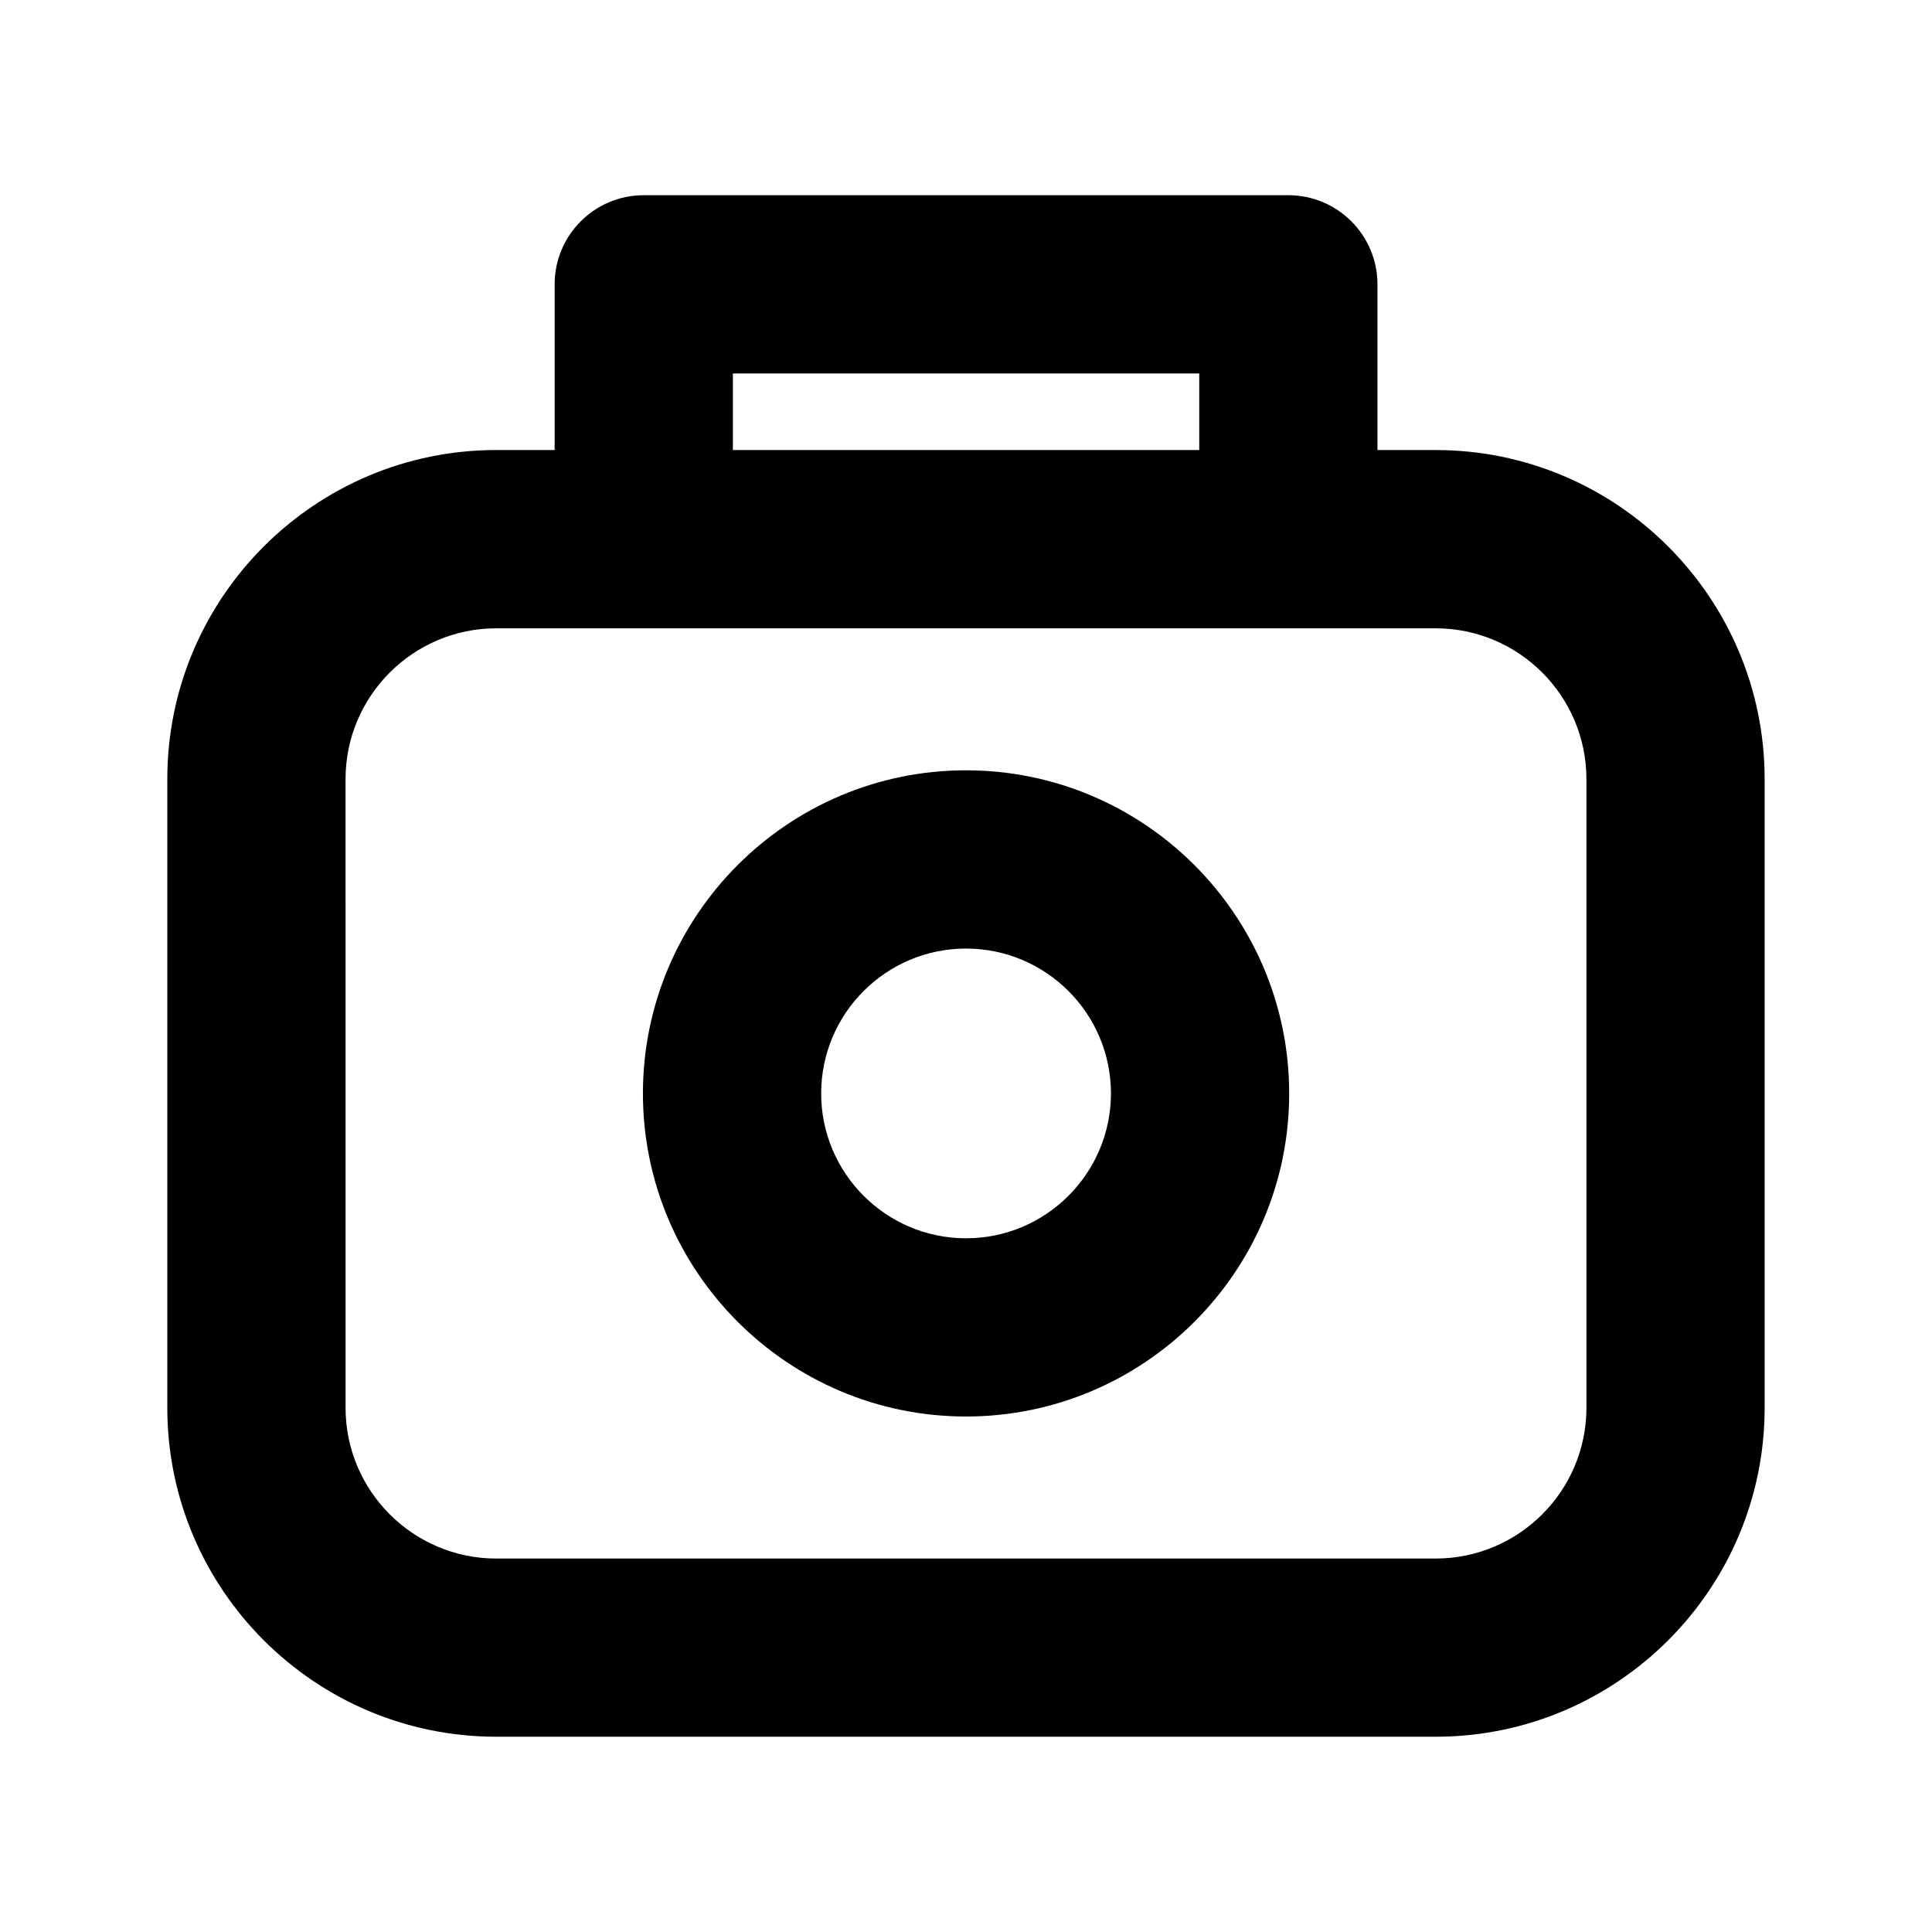 <?xml version="1.0" encoding="UTF-8"?>
<!-- Uploaded to: ICON Repo, www.svgrepo.com, Generator: ICON Repo Mixer Tools -->
<svg fill="#000000" width="800px" height="800px" version="1.1" viewBox="144 144 512 512" xmlns="http://www.w3.org/2000/svg">
 <g>
  <path d="m524.47 263.26h-15.43v-43.91c0-13.035-10.578-23.617-23.617-23.617h-170.82c-13.051 0-23.617 10.578-23.617 23.617v43.91h-15.473c-48.066 0-87.176 39.109-87.176 87.176v166.64c0 48.082 39.109 87.176 87.176 87.176h248.96c48.066 0 87.176-39.094 87.176-87.176l-0.004-166.62c0-48.066-39.105-87.191-87.172-87.191zm-186.25-20.293h123.59v20.293h-123.59zm226.2 274.12c0 22.027-17.934 39.941-39.941 39.941l-248.96 0.004c-22.012 0-39.941-17.918-39.941-39.941l-0.004-166.64c0-22.012 17.934-39.941 39.941-39.941h248.96c22.012 0 39.941 17.934 39.941 39.941z"/>
  <path d="m400 348.14c-47.199 0-85.617 38.398-85.617 85.633 0 47.199 38.398 85.617 85.617 85.617 47.23 0 85.648-38.398 85.648-85.617-0.02-47.215-38.418-85.633-85.648-85.633zm0 124.02c-21.16 0-38.383-17.223-38.383-38.383 0-21.191 17.223-38.398 38.383-38.398 21.191 0 38.414 17.223 38.414 38.398-0.016 21.16-17.223 38.383-38.414 38.383z"/>
 </g>
</svg>